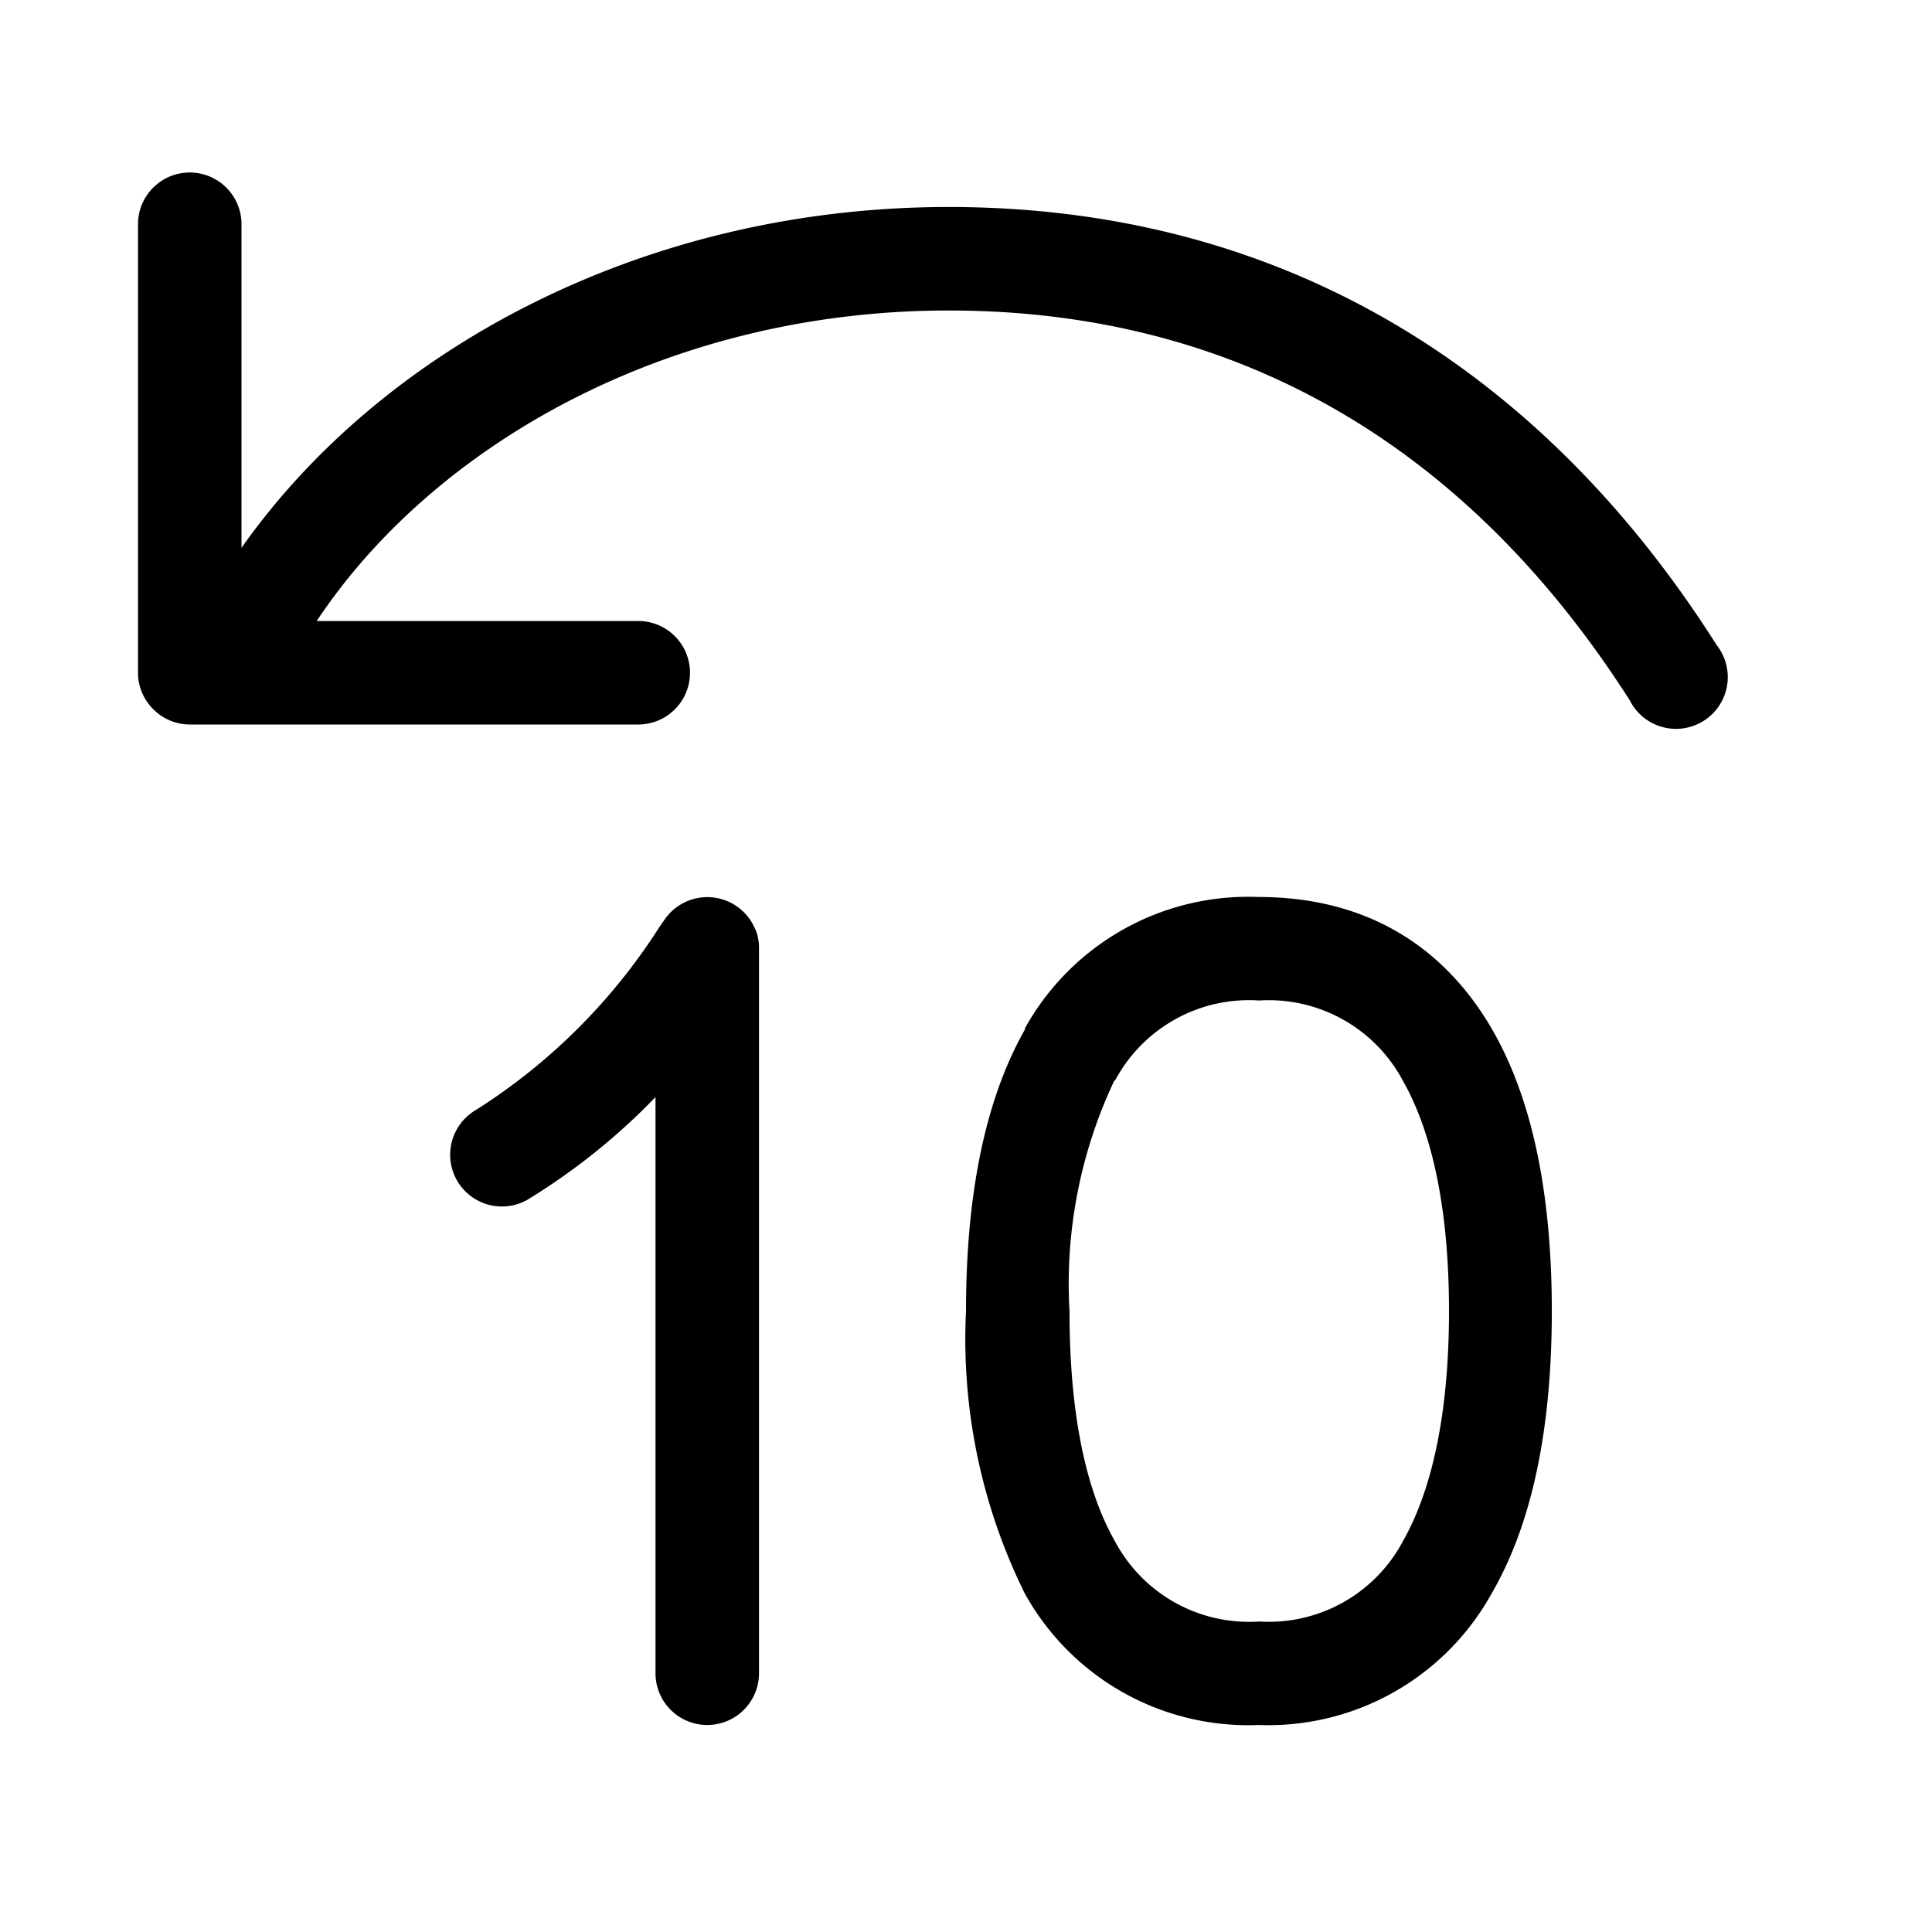 <svg width="28" height="28" viewBox="0 0 28 28" xmlns="http://www.w3.org/2000/svg"><path d="M2.75 2.5a.75.75 0 0 0-.75.75v6.5c0 .41.34.75.75.75h6.5a.75.75 0 0 0 0-1.5H4.59c1.68-2.53 5.07-4.5 9.16-4.5 4.22 0 7.54 2 9.87 5.65a.75.75 0 1 0 1.26-.8C22.31 5.3 18.53 3 13.75 3 9.32 3 5.52 5.07 3.5 7.94V3.25a.75.75 0 0 0-.75-.75Zm8.2 10.98a.75.75 0 0 0-1.07-.38.74.74 0 0 0-.25.23l-.07.1a8.62 8.62 0 0 1-2.7 2.68.75.75 0 0 0 .78 1.28A9.3 9.3 0 0 0 9.5 15.9v8.35a.75.75 0 0 0 1.5 0V13.77a.76.76 0 0 0-.05-.3Zm3.9 1.43A3.7 3.7 0 0 1 18.24 13c1.59 0 2.7.74 3.38 1.91.65 1.12.87 2.59.87 4.09s-.22 2.97-.87 4.09A3.7 3.7 0 0 1 18.24 25a3.7 3.7 0 0 1-3.39-1.91A8.32 8.32 0 0 1 14 19c0-1.5.22-2.97.86-4.09Zm1.3.75A6.89 6.89 0 0 0 15.5 19c0 1.4.21 2.55.66 3.34a2.2 2.2 0 0 0 2.09 1.16 2.2 2.2 0 0 0 2.08-1.16c.45-.79.67-1.94.67-3.34s-.22-2.55-.67-3.34a2.2 2.2 0 0 0-2.08-1.16 2.2 2.2 0 0 0-2.09 1.16Z"/></svg>